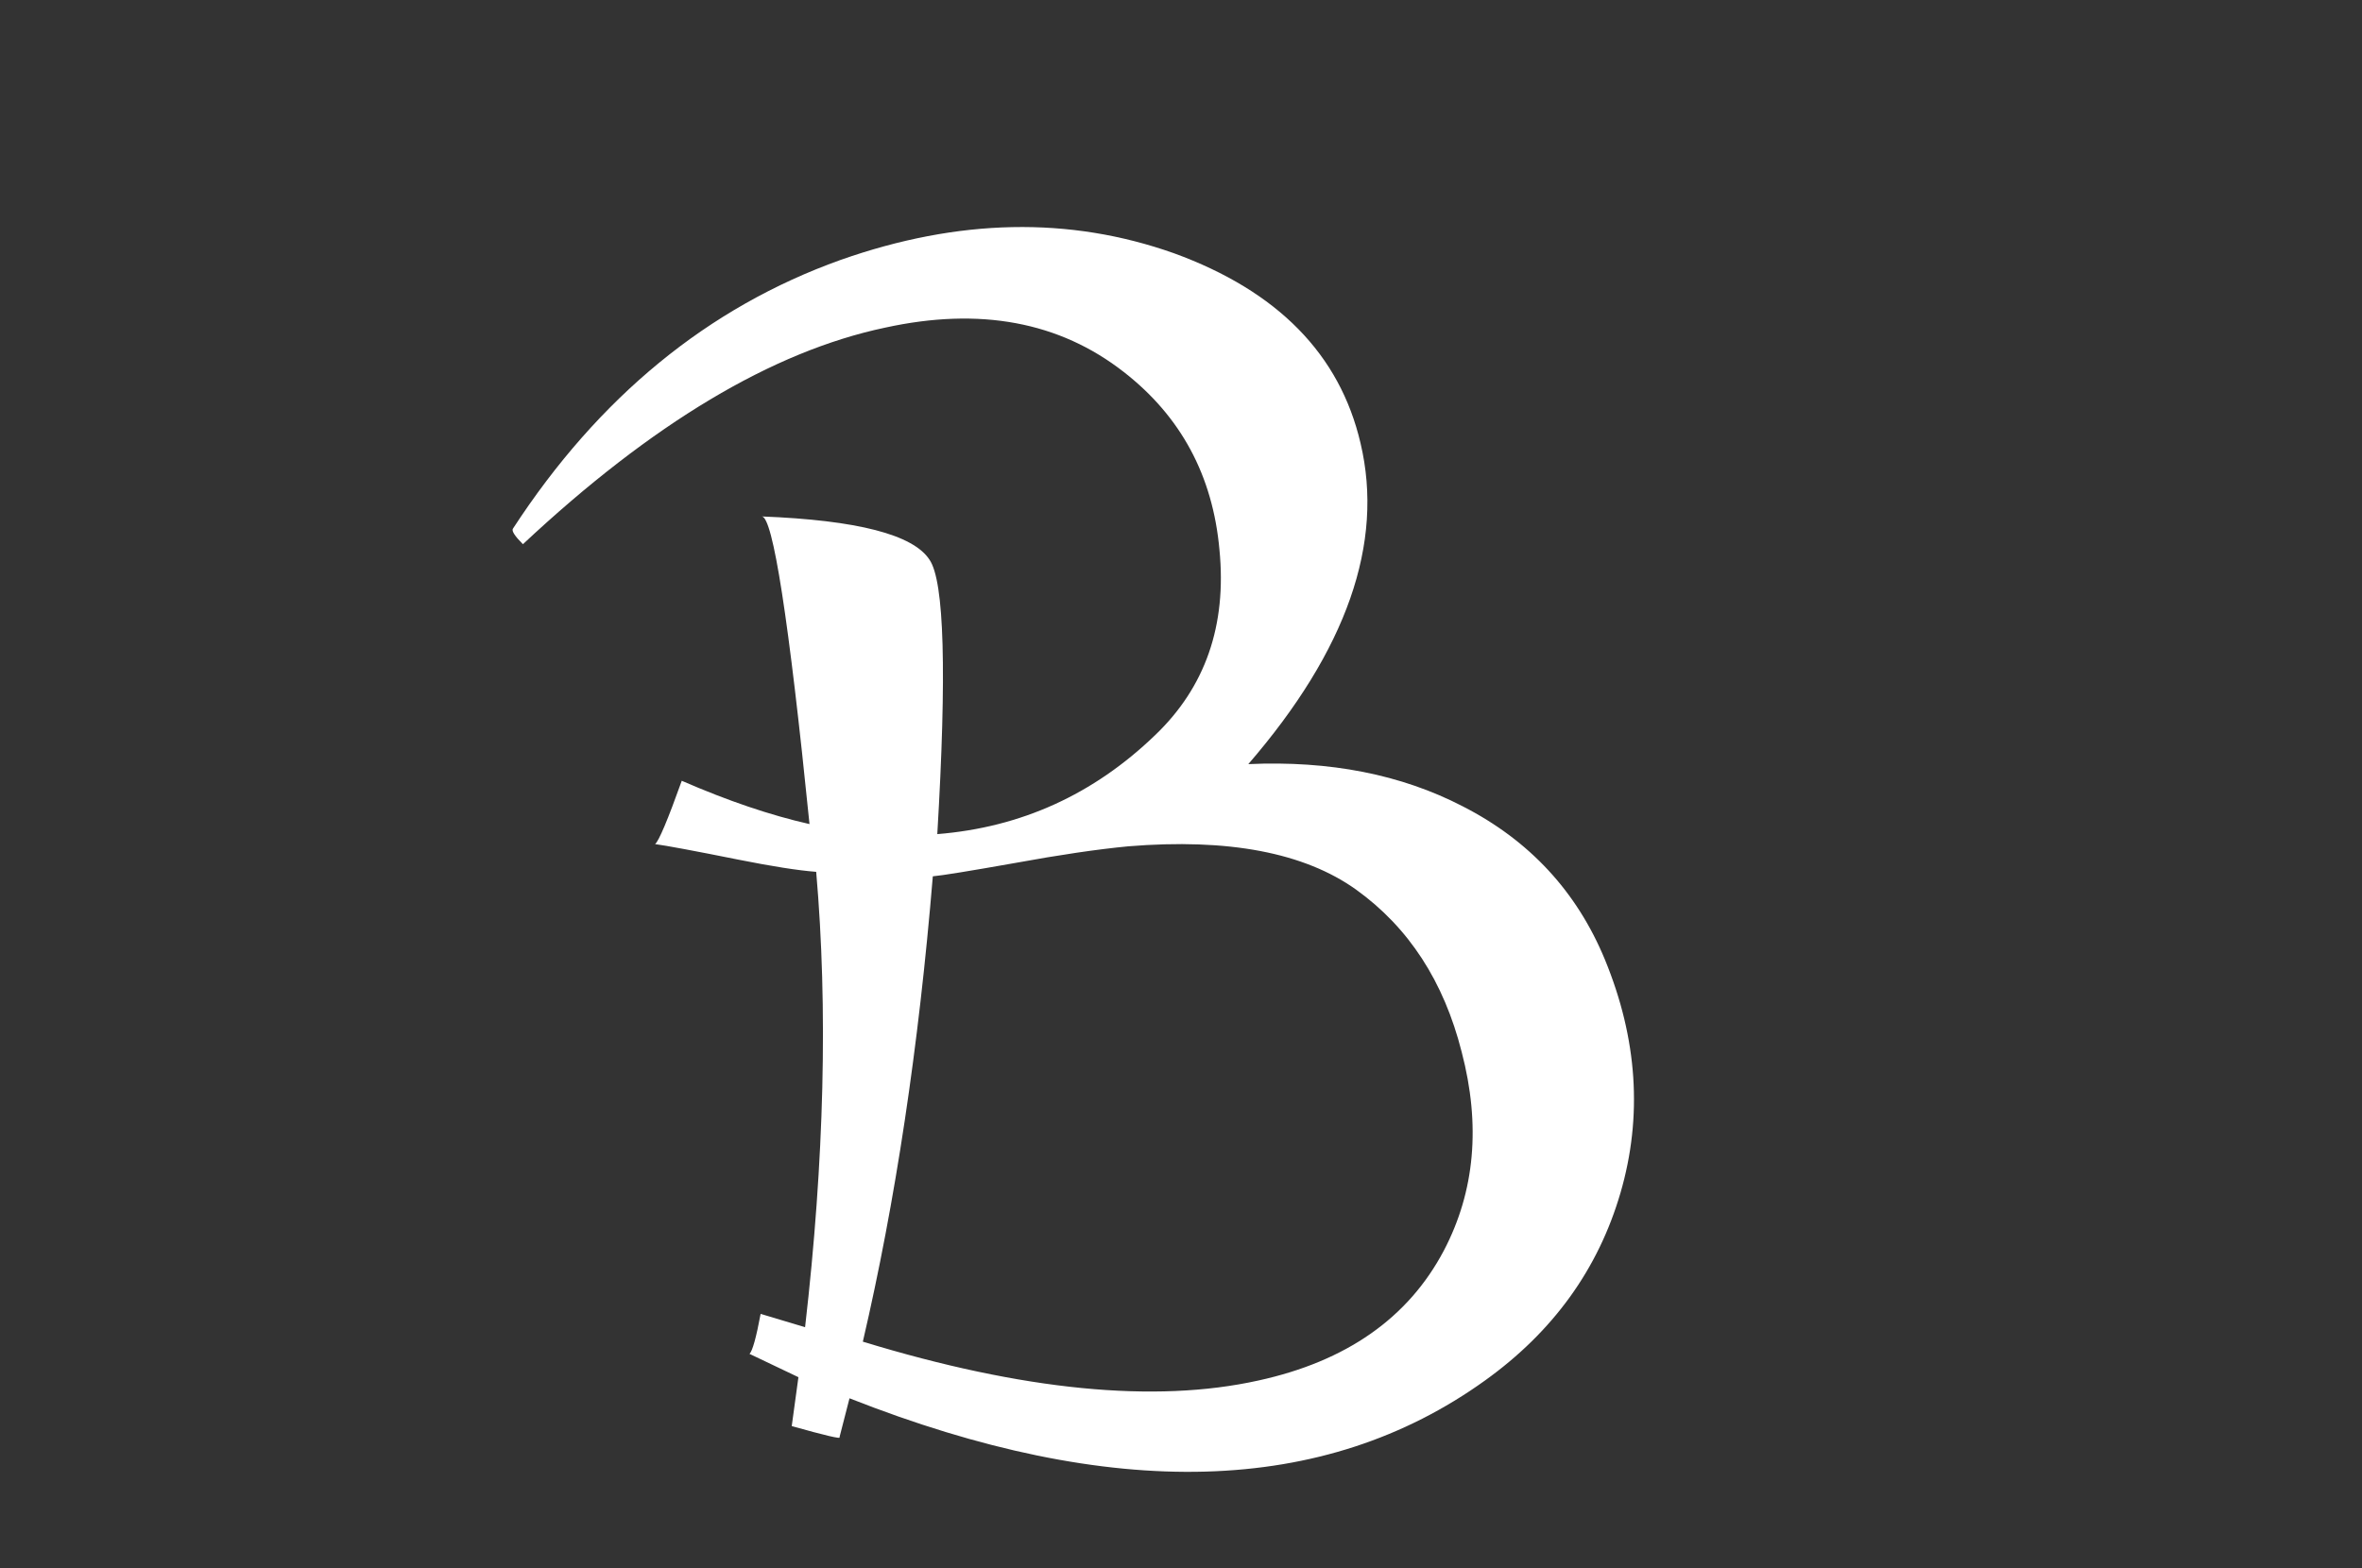 <?xml version="1.0" encoding="UTF-8"?> <!-- Generator: Adobe Illustrator 15.0.0, SVG Export Plug-In . SVG Version: 6.00 Build 0) --> <svg xmlns="http://www.w3.org/2000/svg" xmlns:xlink="http://www.w3.org/1999/xlink" id="Слой_1" x="0px" y="0px" width="354.33px" height="235.28px" viewBox="0 0 354.33 235.28" xml:space="preserve"><rect x="0" y="0" width="354.33" height="235.28" fill="#333333" stroke="none"/> <g> <path fill="#FFFFFF" d="M76.945,79.324c12.884-19.773,29.274-33.212,49.163-40.326c17.664-6.225,34.325-6.557,49.989-1.003 c15.556,5.668,24.887,15.168,27.999,28.5c3.553,15-2.055,31.051-16.831,48.159c12.22-0.548,22.94,1.558,32.163,6.333 c10.002,5.112,17.107,12.781,21.332,23.002c4.889,11.884,5.663,23.55,2.334,34.995c-3.337,11.441-10.111,20.83-20.33,28.162 c-24.113,17.332-55.888,18.219-95.327,2.666l-1.498,5.83c0.332,0.338-2.056-0.225-7.168-1.66l1.003-7.338l-7.337-3.498 c0.448-0.441,1.004-2.443,1.668-6.002l6.667,2c2.888-25.104,3.445-47.881,1.667-68.326c-2.781-0.215-6.666-0.833-11.663-1.828 c-6.666-1.337-10.836-2.111-12.504-2.334c0.557-0.441,1.892-3.609,4.001-9.501c6.889,2.998,13.276,5.168,19.163,6.497 c-3.106-30.772-5.499-46.158-7.161-46.158c14.328,0.556,22.717,2.726,25.165,6.496c2.217,3.228,2.603,16.944,1.166,41.168 c12.551-1.006,23.435-5.946,32.663-14.838c7.555-7.213,10.775-16.498,9.664-27.829c-0.998-11.107-5.778-19.997-14.336-26.663 c-9.662-7.554-21.604-9.778-35.823-6.665c-16.892,3.56-34.997,14.389-54.329,32.494C77.224,80.437,76.722,79.657,76.945,79.324z M188.764,207.146c13.223-2.889,22.499-9.393,27.829-19.496c4.665-8.891,5.554-18.83,2.672-29.828 c-2.672-10.56-7.947-18.67-15.833-24.338c-7.778-5.554-19.164-7.719-34.163-6.497c-4.666,0.448-10.334,1.282-17,2.503 c-6.889,1.221-10.999,1.885-12.334,2c-2.109,25.551-5.608,48.822-10.497,69.824C153.435,208.645,173.208,210.59,188.764,207.146z"></path> </g> </svg> 